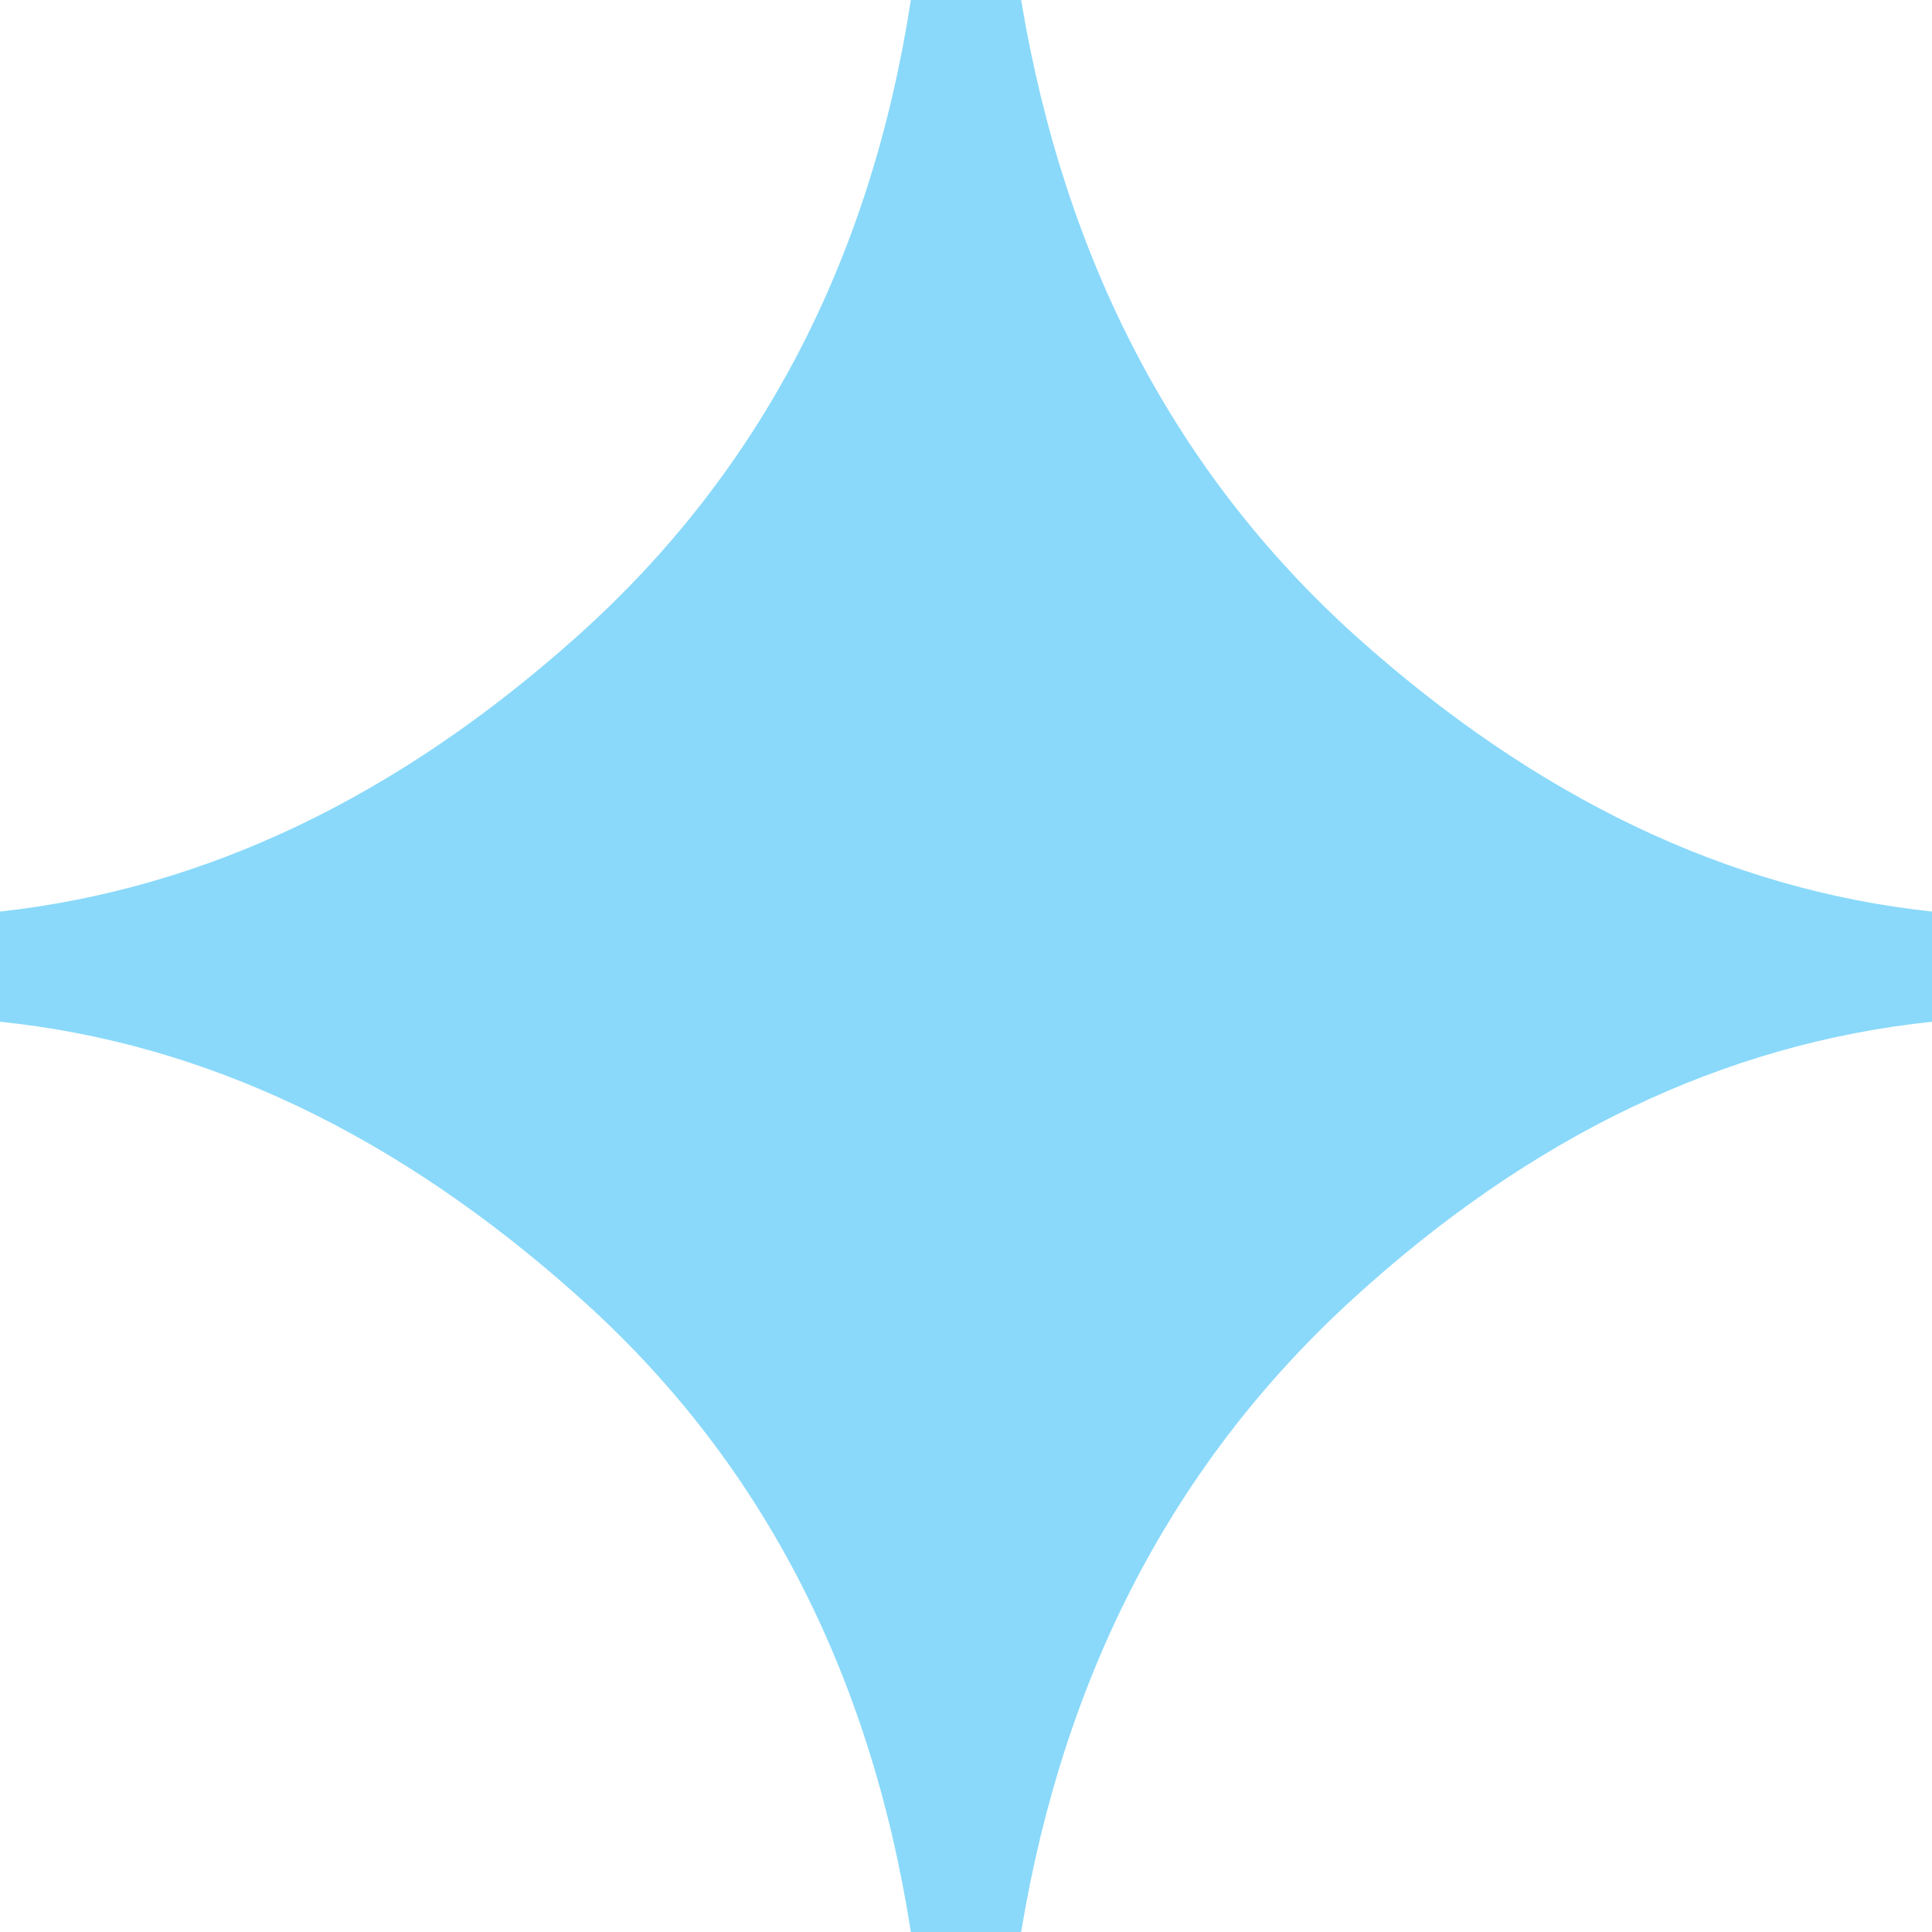 <svg width="28" height="28" viewBox="0 0 28 28" fill="none" xmlns="http://www.w3.org/2000/svg">
<path d="M13.201 0H14.799C15.433 3.802 17.05 6.875 19.649 9.219C22.262 11.564 25.045 12.894 28 13.211V14.808C24.982 15.125 22.179 16.468 19.592 18.838C17.018 21.195 15.42 24.249 14.799 28H13.201C12.605 24.186 10.995 21.113 8.37 18.781C5.745 16.436 2.955 15.112 0 14.808V13.211C2.98 12.882 5.776 11.545 8.389 9.2C11.014 6.843 12.618 3.776 13.201 0Z" fill="#8AD9FA"/>
</svg>

